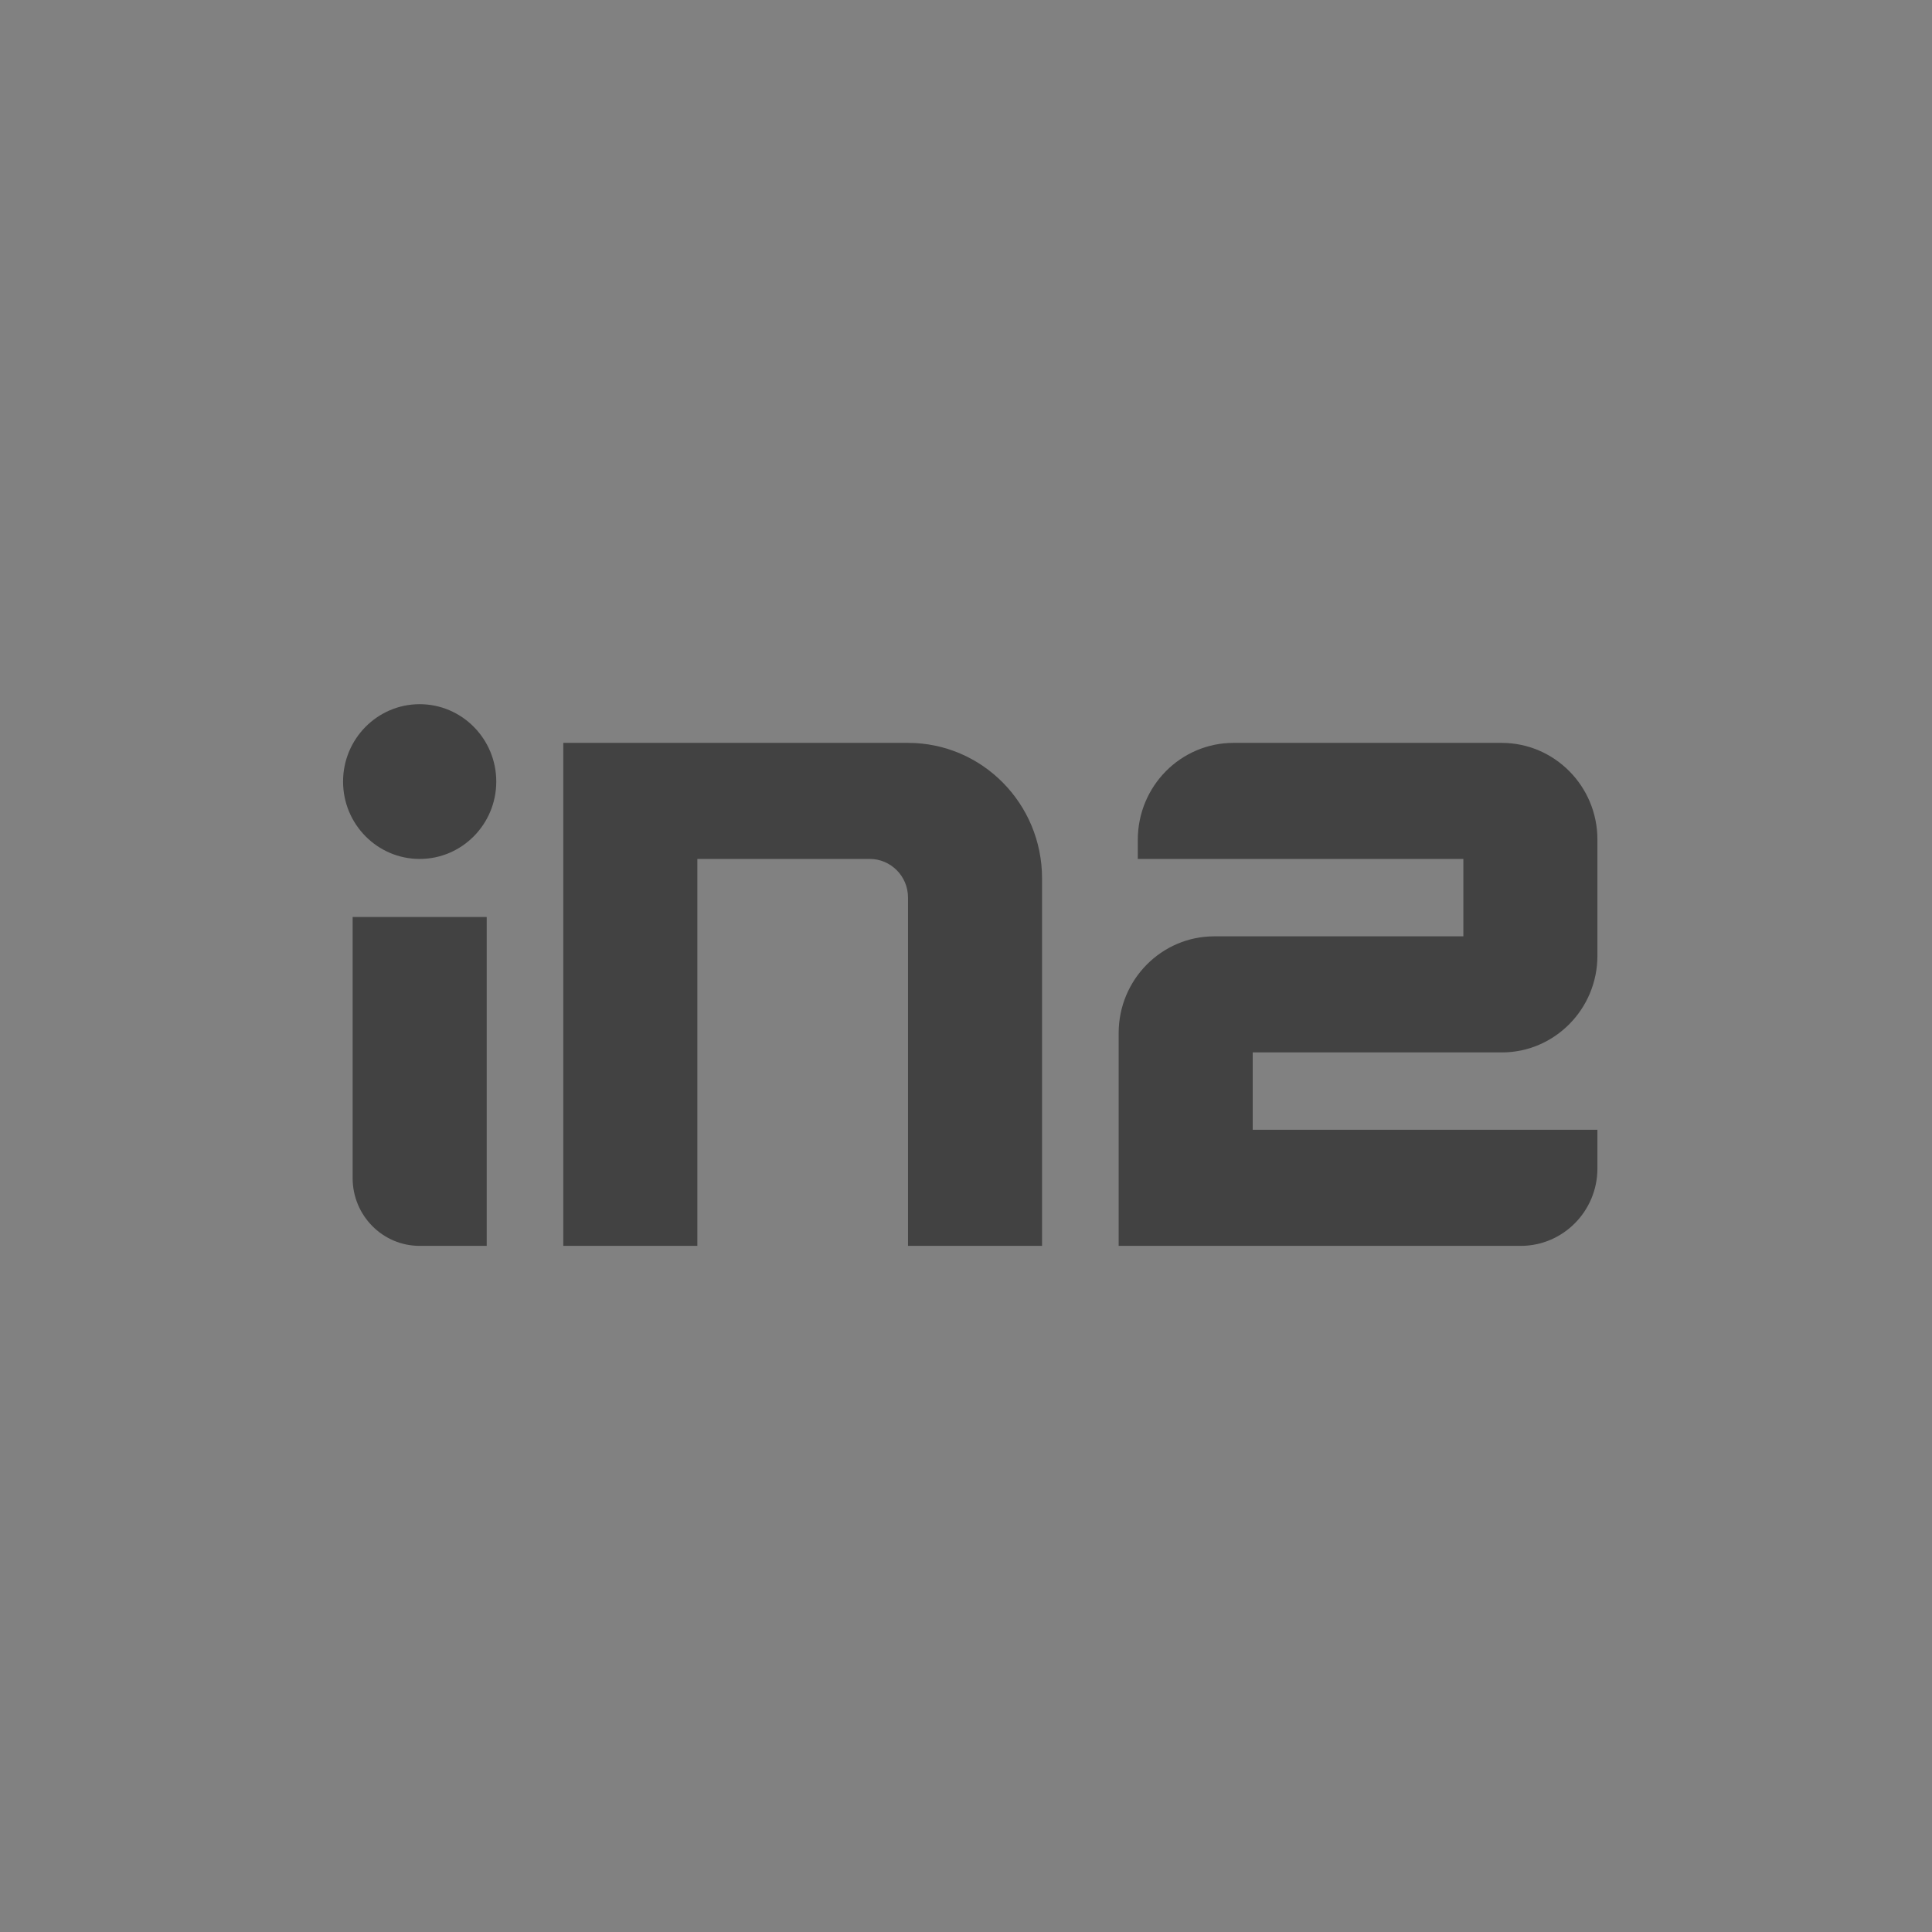<?xml version="1.0" encoding="UTF-8"?>
<svg width="107px" height="107px" viewBox="0 0 107 107" version="1.1" xmlns="http://www.w3.org/2000/svg" xmlns:xlink="http://www.w3.org/1999/xlink">
    <rect x="0" y="0" width="107" height="107" fill="#808080" stroke="none"/>
    <!-- Generator: Sketch 53 (72520) - https://sketchapp.com -->
    <title>in2_bw</title>
    <desc>Created with Sketch.</desc>
    <g id="Page-1" stroke="none" stroke-width="1" fill="none" fill-rule="evenodd">
        <g id="Artboard-Copy-6" transform="translate(-135, -355)">
            <g id="in2_bw" transform="translate(135, 355)">
                <rect id="Rectangle" fill="#FFFFFF" opacity="0.013" x="0" y="0" width="107" height="107"></rect>
                <g id="Group" transform="translate(19, 39)" fill="#424242" fill-rule="nonzero">
                    <path d="M42.955,18.211 C42.955,15.254 45.334,12.857 48.247,12.857 L62.045,12.857 L62.045,8.571 L44.015,8.571 L44.015,7.51 C44.015,4.546 46.387,2.143 49.32,2.143 L64.165,2.143 C67.095,2.143 69.47,4.545 69.47,7.496 L69.47,13.932 C69.47,16.889 67.09,19.286 64.177,19.286 L50.379,19.286 L50.379,23.571 L69.47,23.571 L69.47,25.712 C69.47,28.08 67.563,30 65.224,30 L42.955,30 L42.955,18.211 Z" id="Fill-2"></path>
                    <path d="M38.712,9.645 L38.712,30 L31.288,30 L31.288,10.704 C31.288,9.526 30.333,8.571 29.175,8.571 L19.621,8.571 L19.621,30 L12.197,30 L12.197,2.143 L31.291,2.143 C35.39,2.143 38.712,5.503 38.712,9.645 Z M0.53,11.786 L7.955,11.786 L7.955,30 L4.242,30 C2.192,30 0.53,28.319 0.53,26.248 L0.53,11.786 Z M-7.10542736e-15,4.286 C-7.10542736e-15,1.919 1.904,0 4.242,0 C6.585,0 8.485,1.924 8.485,4.286 C8.485,6.653 6.581,8.571 4.242,8.571 C1.899,8.571 -7.10542736e-15,6.648 -7.10542736e-15,4.286 Z" id="Fill-1"></path>
                </g>
            </g>
        </g>
    </g>
</svg>